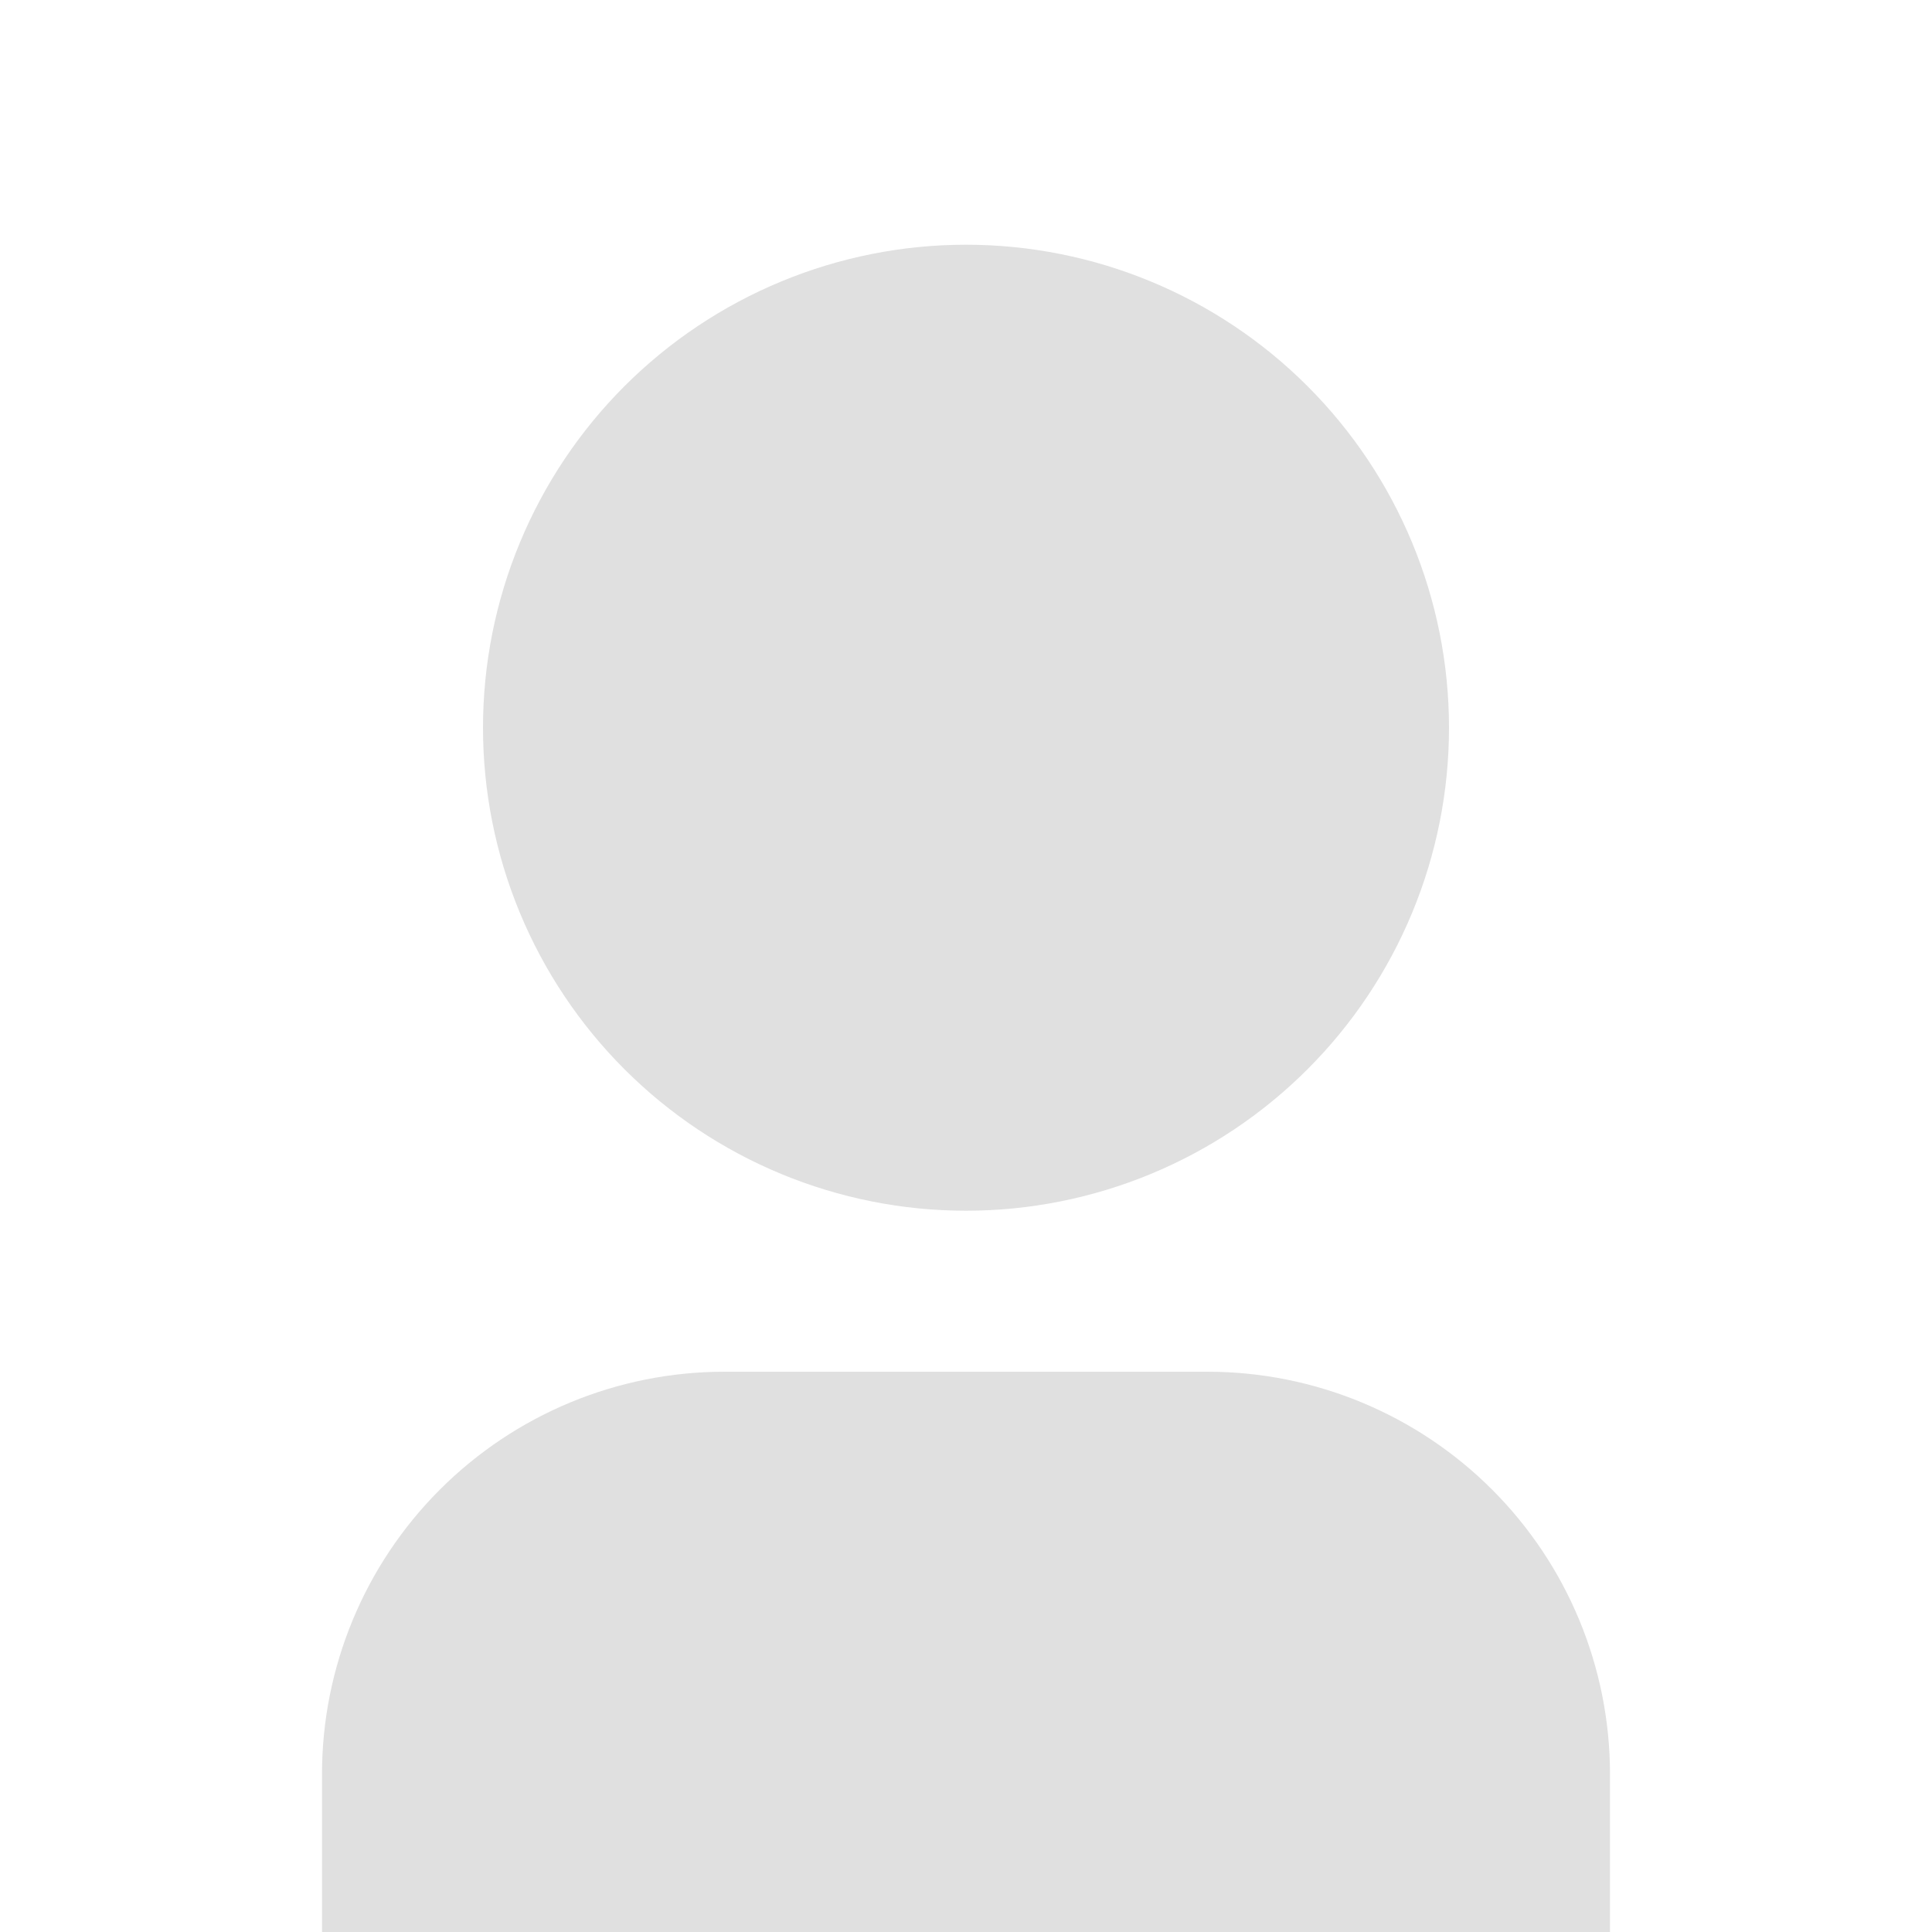 <svg width="150" height="150" viewBox="0 0 150 150" fill="none" xmlns="http://www.w3.org/2000/svg"><g clip-path="url(#clip0_403_271)"><path d="M125 150.25H25V137.75C25 129.462 28.292 121.513 34.153 115.653C40.013 109.792 47.962 106.5 56.25 106.5H93.75C102.038 106.5 109.987 109.792 115.847 115.653C121.708 121.513 125 129.462 125 137.75V150.25ZM75 94C70.075 94 65.199 93.03 60.649 91.145C56.1 89.261 51.966 86.499 48.483 83.016C45.001 79.534 42.239 75.4 40.355 70.851C38.47 66.301 37.5 61.425 37.5 56.5C37.5 51.575 38.47 46.699 40.355 42.149C42.239 37.6 45.001 33.466 48.483 29.983C51.966 26.501 56.1 23.739 60.649 21.855C65.199 19.97 70.075 19 75 19C84.946 19 94.484 22.951 101.516 29.983C108.549 37.016 112.5 46.554 112.5 56.5C112.5 66.446 108.549 75.984 101.516 83.016C94.484 90.049 84.946 94 75 94V94Z" fill="#e0e0e0"/></g><defs><clipPath id="clip0_403_271"><rect width="150" height="150" fill="white"/></clipPath></defs></svg>